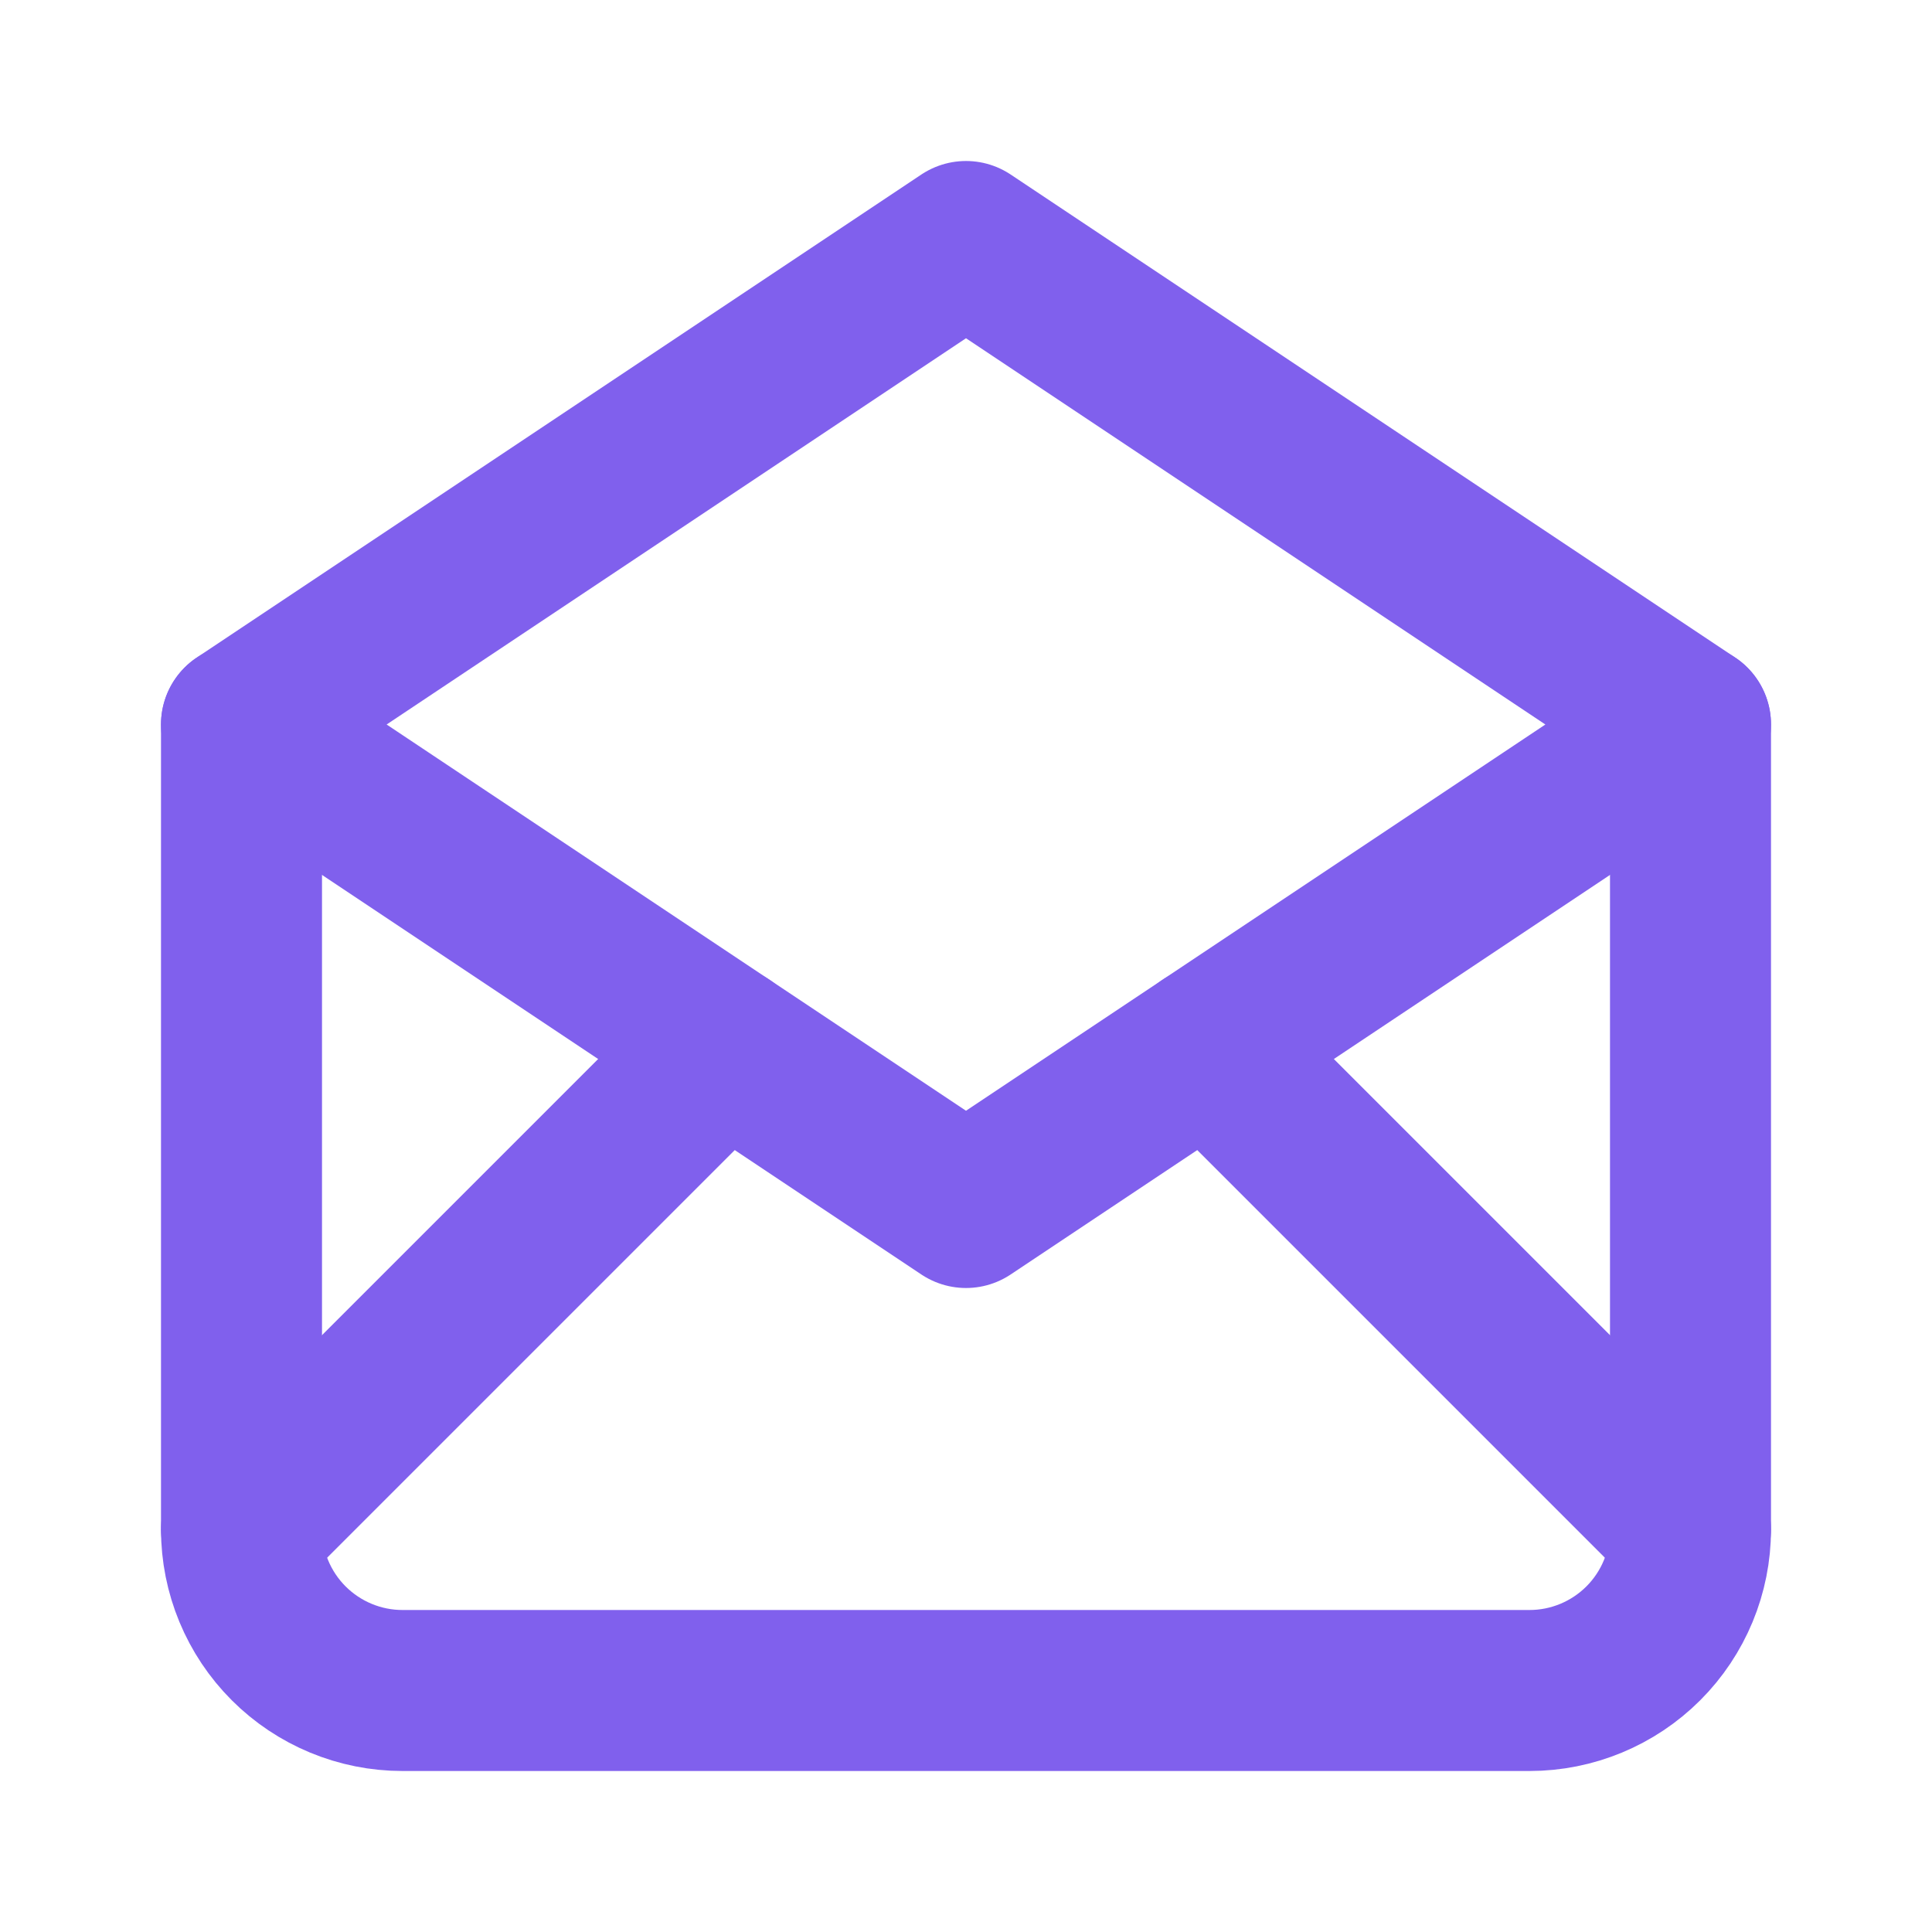 <?xml version="1.0" encoding="UTF-8"?> <svg xmlns="http://www.w3.org/2000/svg" width="24" height="24" viewBox="0 0 24 24" fill="none"><path d="M3 9L12 15L21 9L12 3L3 9Z" stroke="#8060ED" stroke-width="2" stroke-linecap="round" stroke-linejoin="round"></path><path d="M21 9V19C21 19.53 20.789 20.039 20.414 20.414C20.039 20.789 19.53 21 19 21H5C4.47 21 3.961 20.789 3.586 20.414C3.211 20.039 3 19.53 3 19V9" stroke="#8060ED" stroke-width="2" stroke-linecap="round" stroke-linejoin="round"></path><path d="M3 19L9 13" stroke="#8060ED" stroke-width="2" stroke-linecap="round" stroke-linejoin="round"></path><path d="M15 13L21 19" stroke="#8060ED" stroke-width="2" stroke-linecap="round" stroke-linejoin="round"></path></svg> 